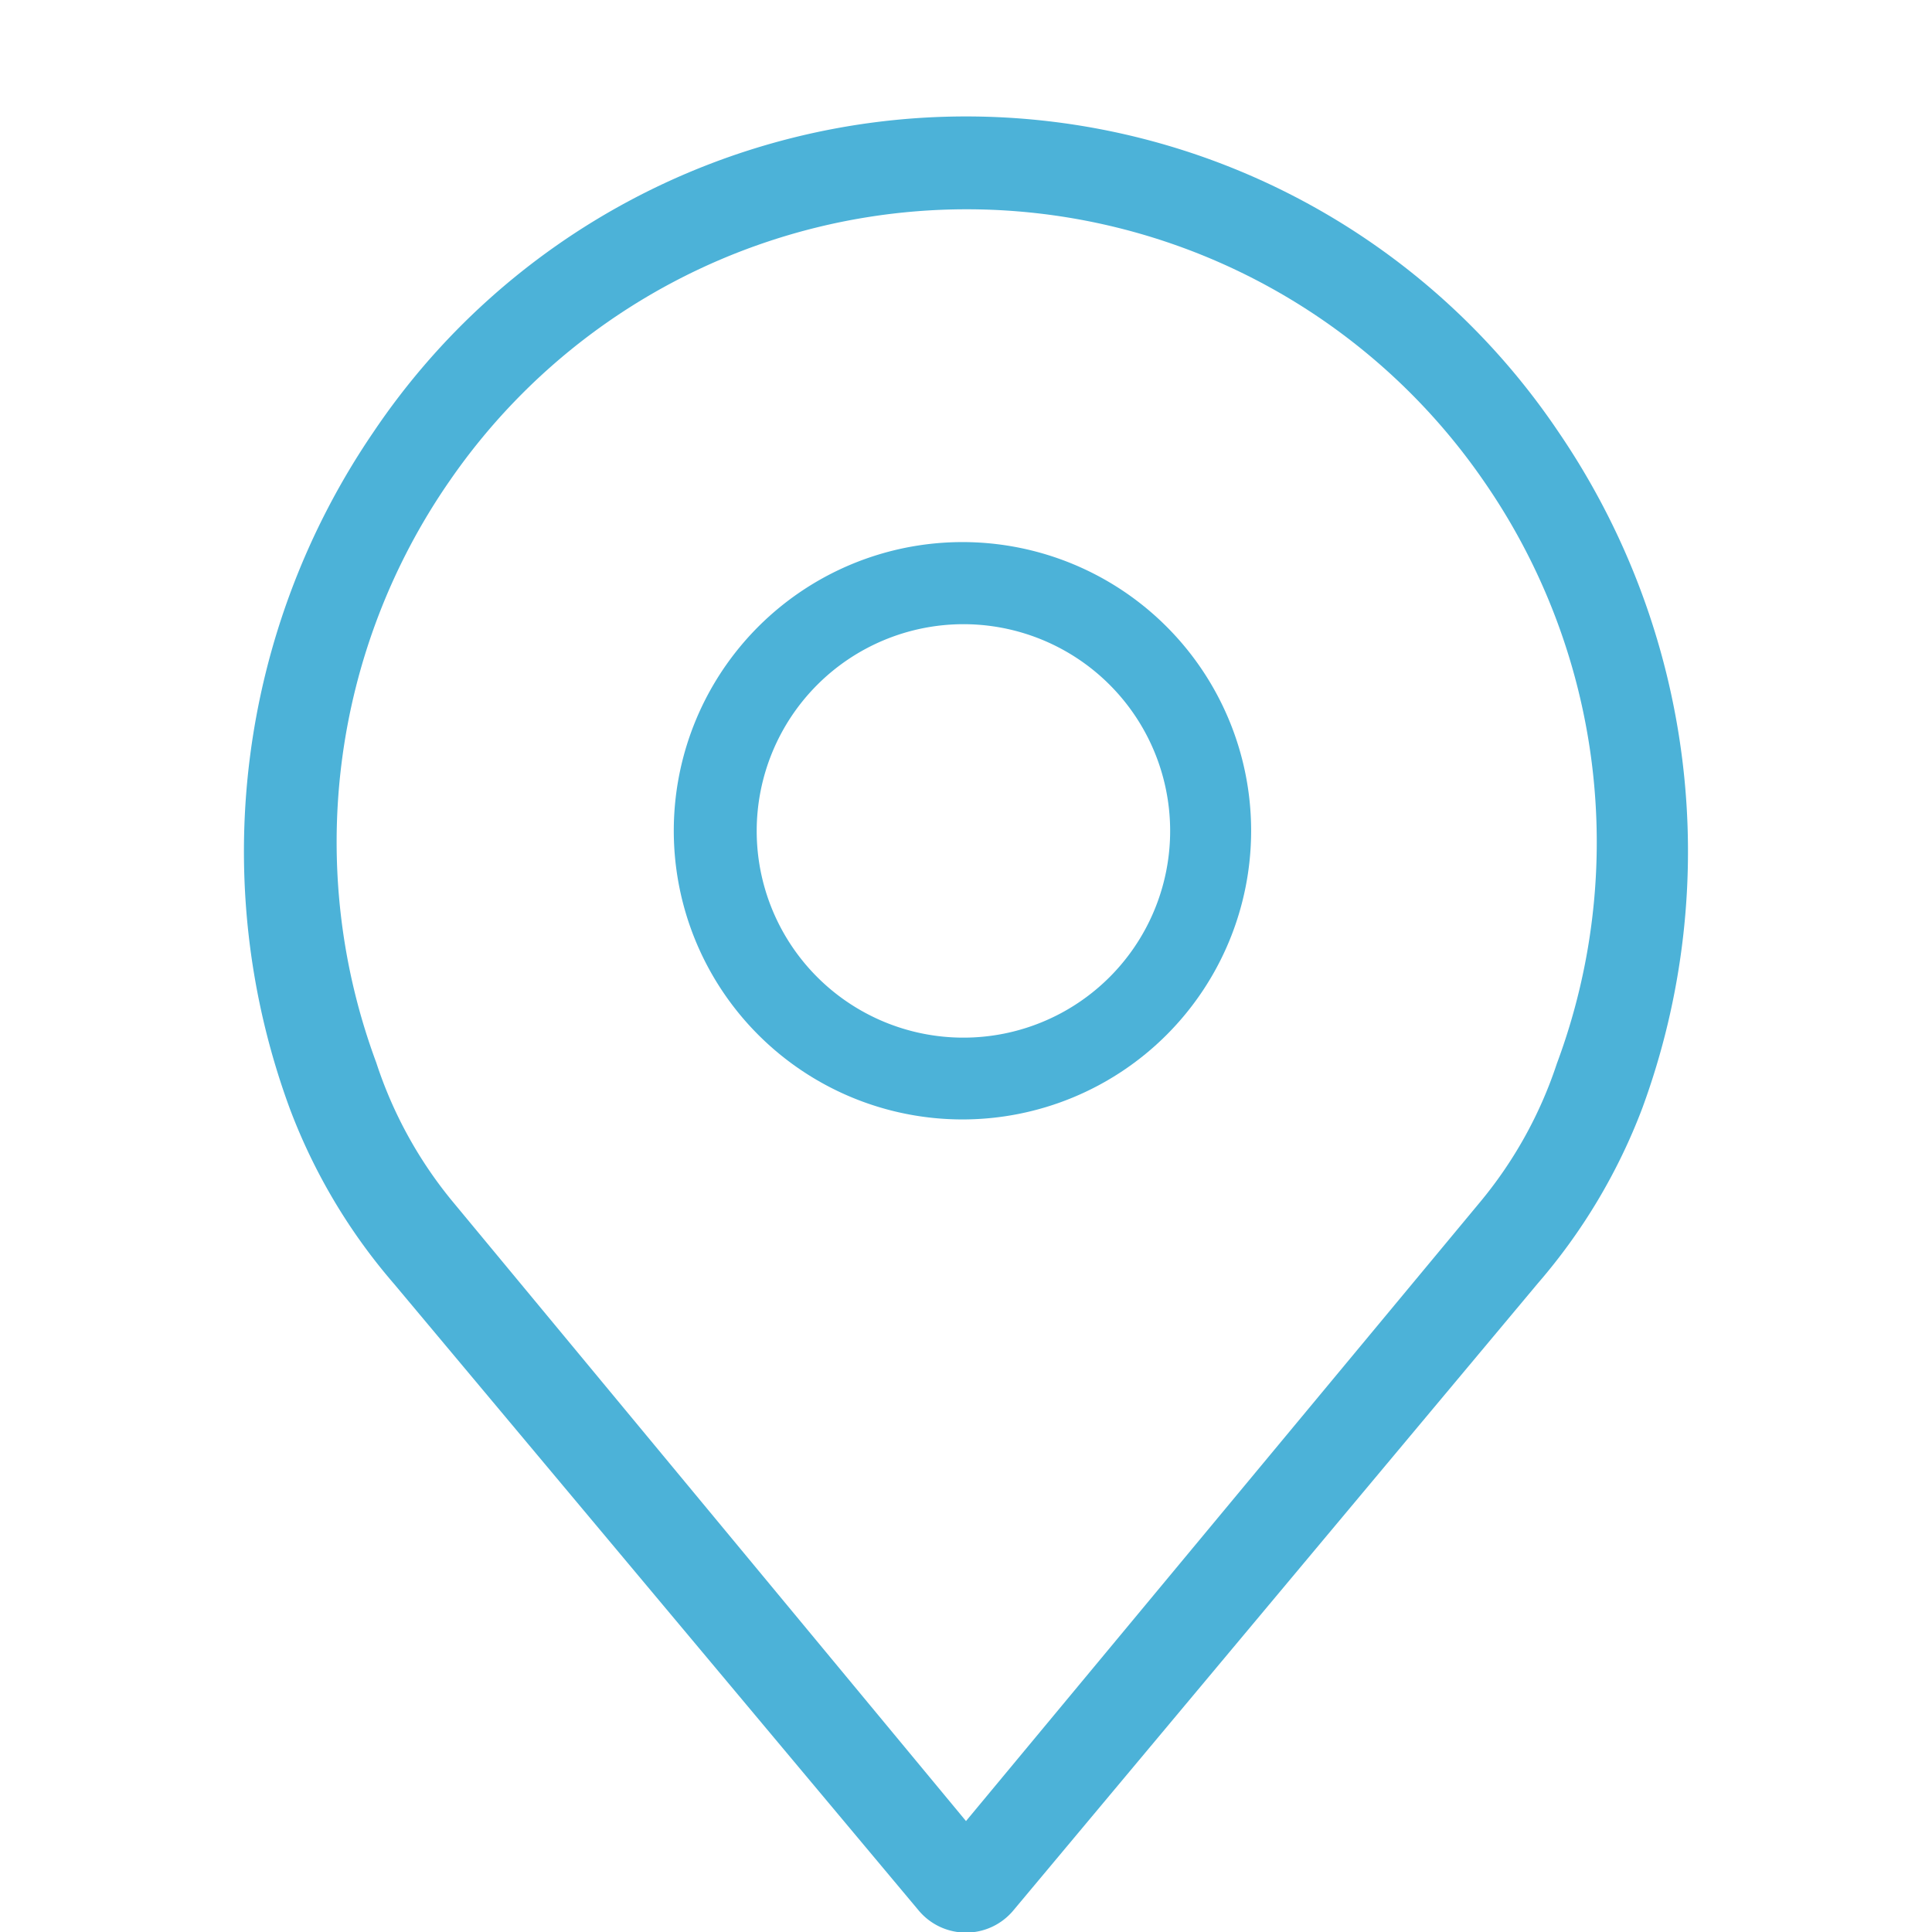 <svg id="Ebene_1" data-name="Ebene 1" xmlns="http://www.w3.org/2000/svg" viewBox="0 0 120 120"><defs><style>.cls-1,.cls-2{fill:#4cb2d8;}.cls-1{fill-rule:evenodd;}</style></defs><path class="cls-1" d="M96.8,26.83a44.35,44.35,0,0,0-73.6,0,46.2,46.2,0,0,0-5.21,42,36,36,0,0,0,6.49,10.92l32.57,38.9a3.83,3.83,0,0,0,5.9,0L95.51,79.72a36.23,36.23,0,0,0,6.5-10.9A46.22,46.22,0,0,0,96.8,26.83Zm-.1,39.23a26.42,26.42,0,0,1-4.85,8.7s0,.36,0,0L60,113.11,28.22,74.76A26.43,26.43,0,0,1,23.37,66a39.36,39.36,0,0,1,4.57-36.15,39,39,0,0,1,64.2,0A39.37,39.37,0,0,1,96.7,66.06Z"/><path class="cls-2" d="M59.78,38.77A12.84,12.84,0,1,1,47,51.6,12.85,12.85,0,0,1,59.78,38.77m0-5.1A17.93,17.93,0,1,0,77.71,51.6,17.93,17.93,0,0,0,59.78,33.67Z"/></svg>